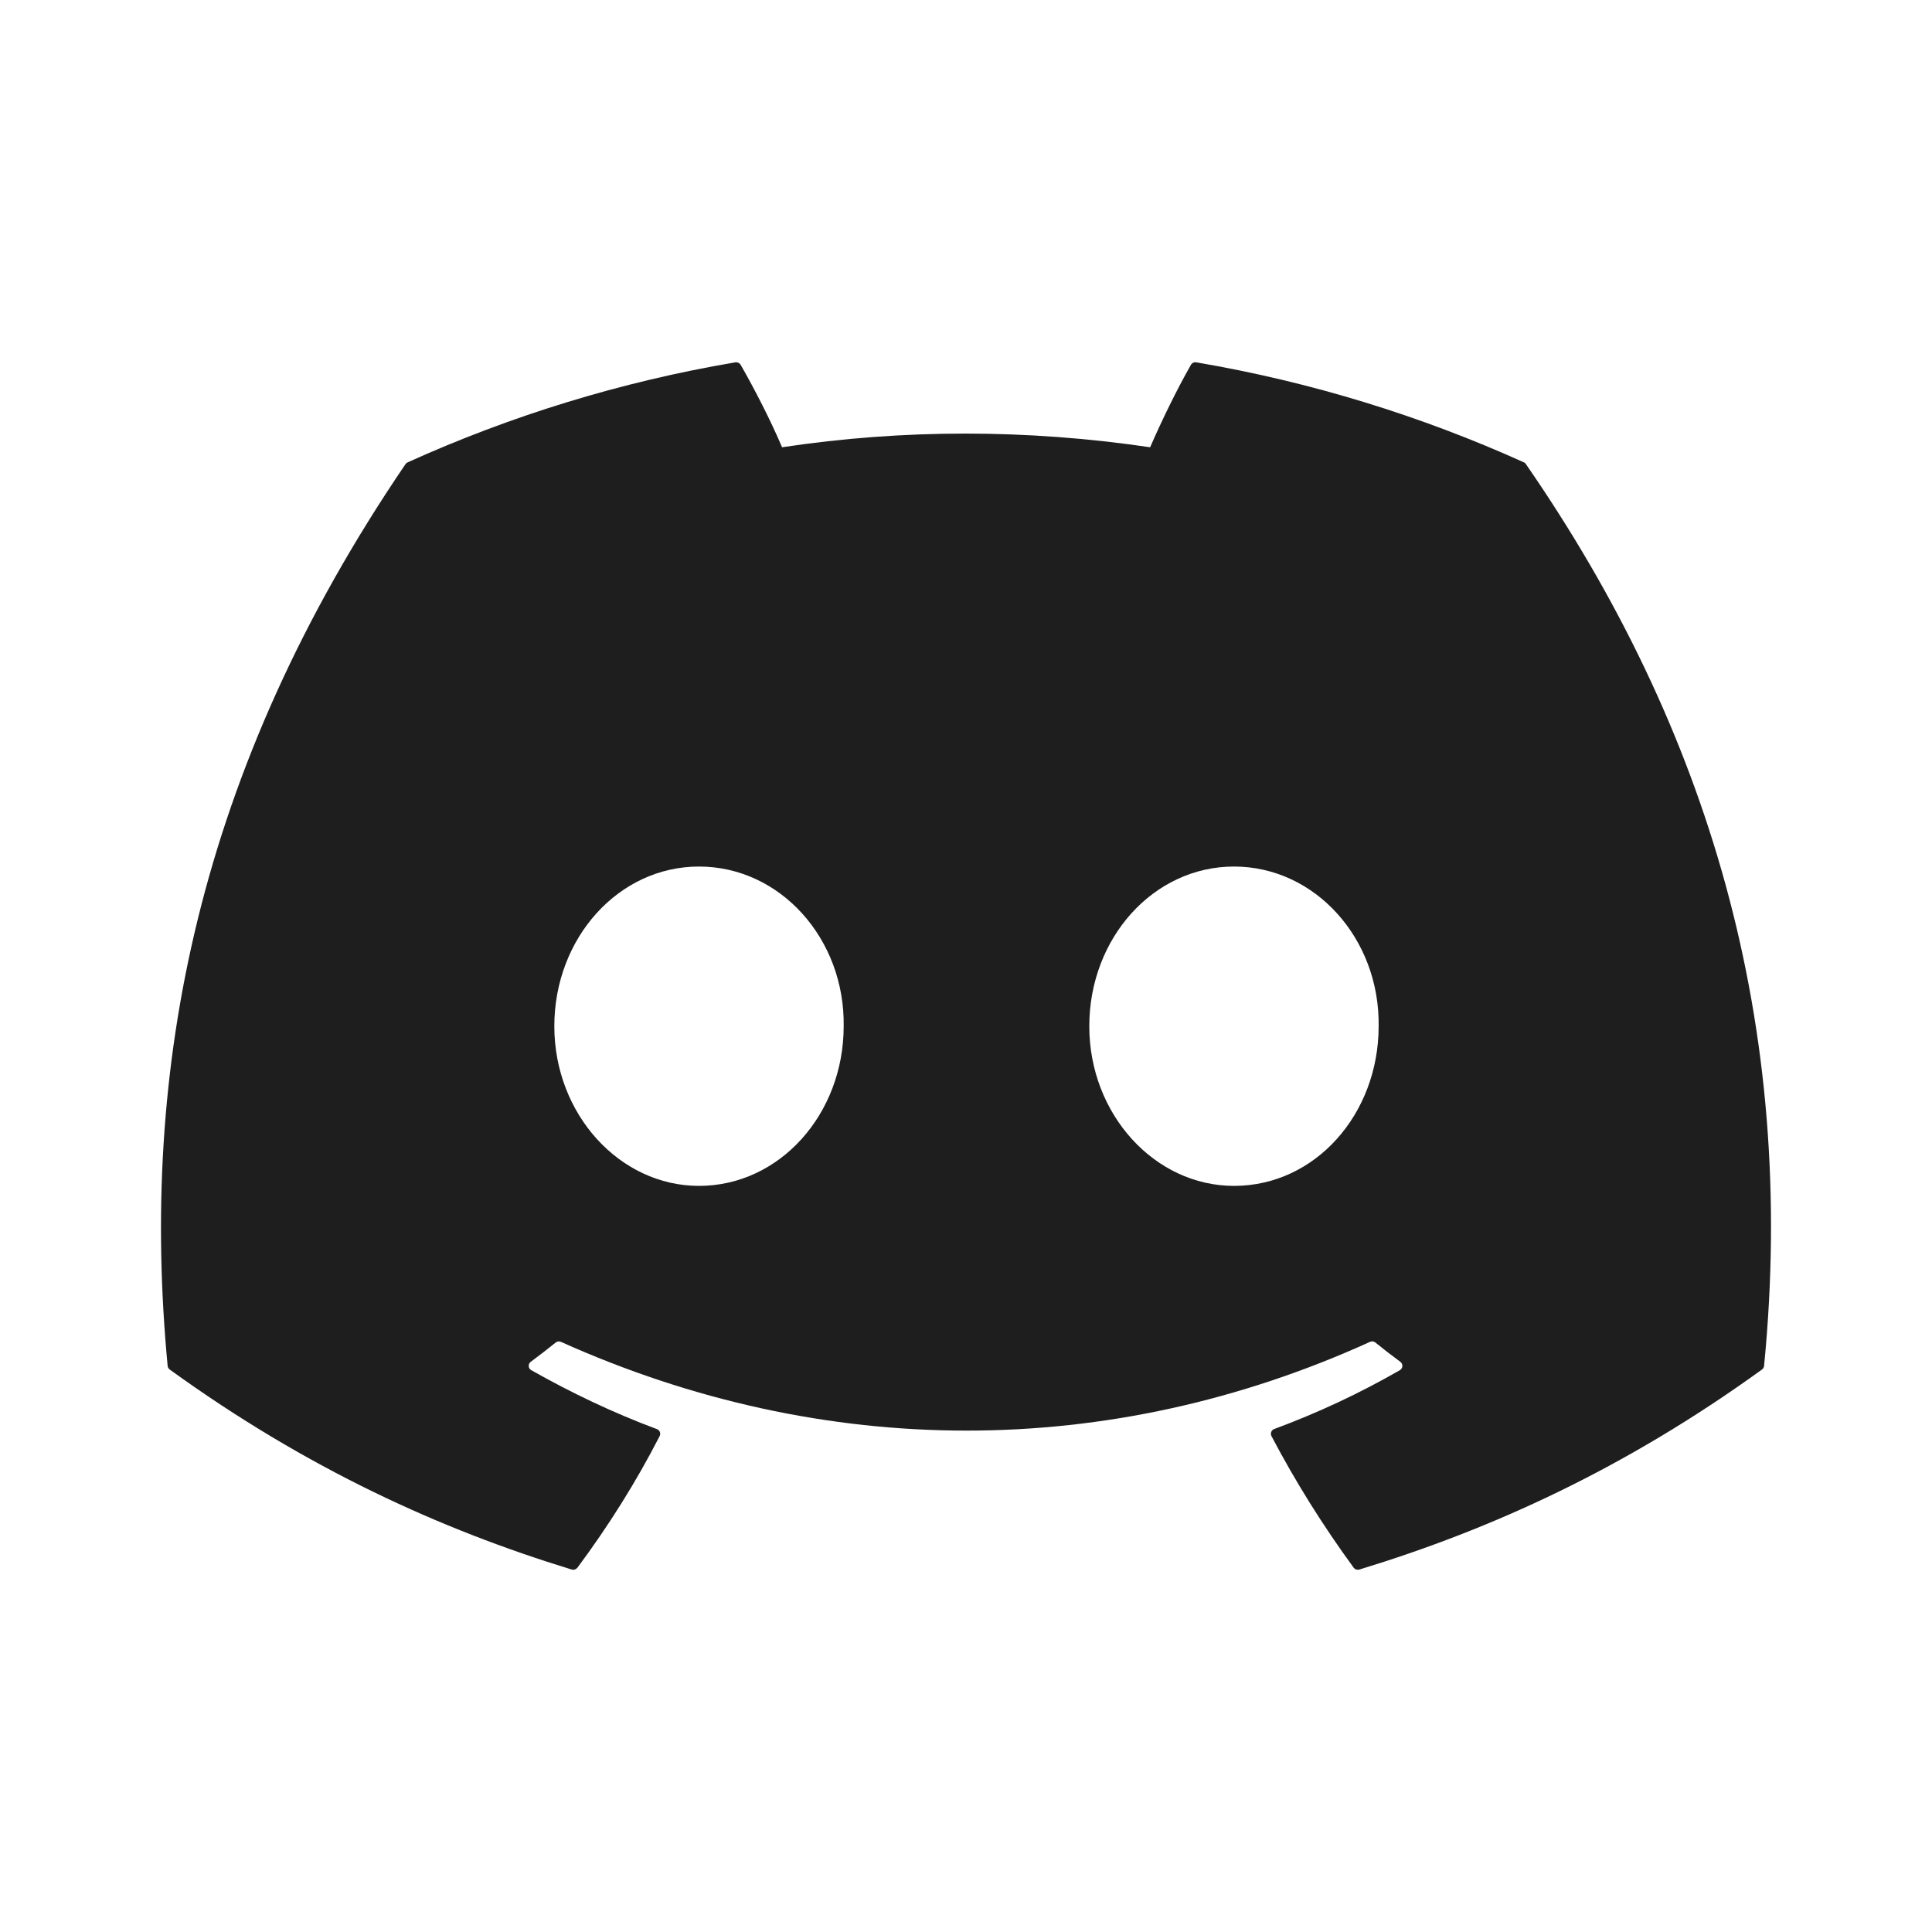 <svg width="48" height="48" viewBox="0 0 48 48" fill="none" xmlns="http://www.w3.org/2000/svg">
<path d="M37.913 11.534C42.431 18.072 44.662 25.446 43.828 33.936C43.824 33.972 43.805 34.005 43.775 34.026C40.354 36.499 37.04 37.999 33.772 38.995C33.746 39.002 33.719 39.002 33.694 38.993C33.669 38.985 33.647 38.969 33.631 38.948C32.876 37.914 32.19 36.824 31.589 35.679C31.555 35.611 31.586 35.53 31.657 35.504C32.747 35.1 33.783 34.615 34.779 34.042C34.858 33.997 34.863 33.886 34.79 33.833C34.579 33.678 34.369 33.516 34.169 33.353C34.131 33.323 34.081 33.318 34.038 33.338C27.569 36.278 20.482 36.278 13.936 33.338C13.893 33.319 13.843 33.325 13.806 33.355C13.606 33.517 13.396 33.678 13.187 33.833C13.114 33.886 13.12 33.997 13.199 34.042C14.196 34.605 15.232 35.1 16.32 35.506C16.39 35.532 16.424 35.611 16.389 35.679C15.801 36.825 15.115 37.915 14.346 38.949C14.312 38.991 14.257 39.01 14.205 38.995C10.953 37.999 7.638 36.499 4.217 34.026C4.189 34.005 4.168 33.97 4.165 33.934C3.468 26.591 4.889 19.155 10.074 11.532C10.087 11.512 10.106 11.496 10.128 11.487C12.679 10.334 15.413 9.486 18.27 9.002C18.322 8.994 18.374 9.018 18.401 9.063C18.754 9.678 19.157 10.467 19.43 11.112C22.442 10.659 25.5 10.659 28.575 11.112C28.848 10.481 29.237 9.678 29.589 9.063C29.601 9.041 29.621 9.023 29.644 9.012C29.668 9.001 29.694 8.997 29.72 9.002C32.578 9.488 35.312 10.336 37.861 11.487C37.884 11.496 37.902 11.512 37.913 11.534ZM20.961 25.496C20.993 23.325 19.385 21.529 17.366 21.529C15.364 21.529 13.772 23.309 13.772 25.496C13.772 27.682 15.396 29.463 17.366 29.463C19.369 29.463 20.961 27.682 20.961 25.496ZM34.252 25.496C34.284 23.325 32.676 21.529 30.658 21.529C28.655 21.529 27.063 23.309 27.063 25.496C27.063 27.682 28.687 29.463 30.658 29.463C32.676 29.463 34.252 27.682 34.252 25.496Z" fill="#1E1E1E"/>
</svg>
